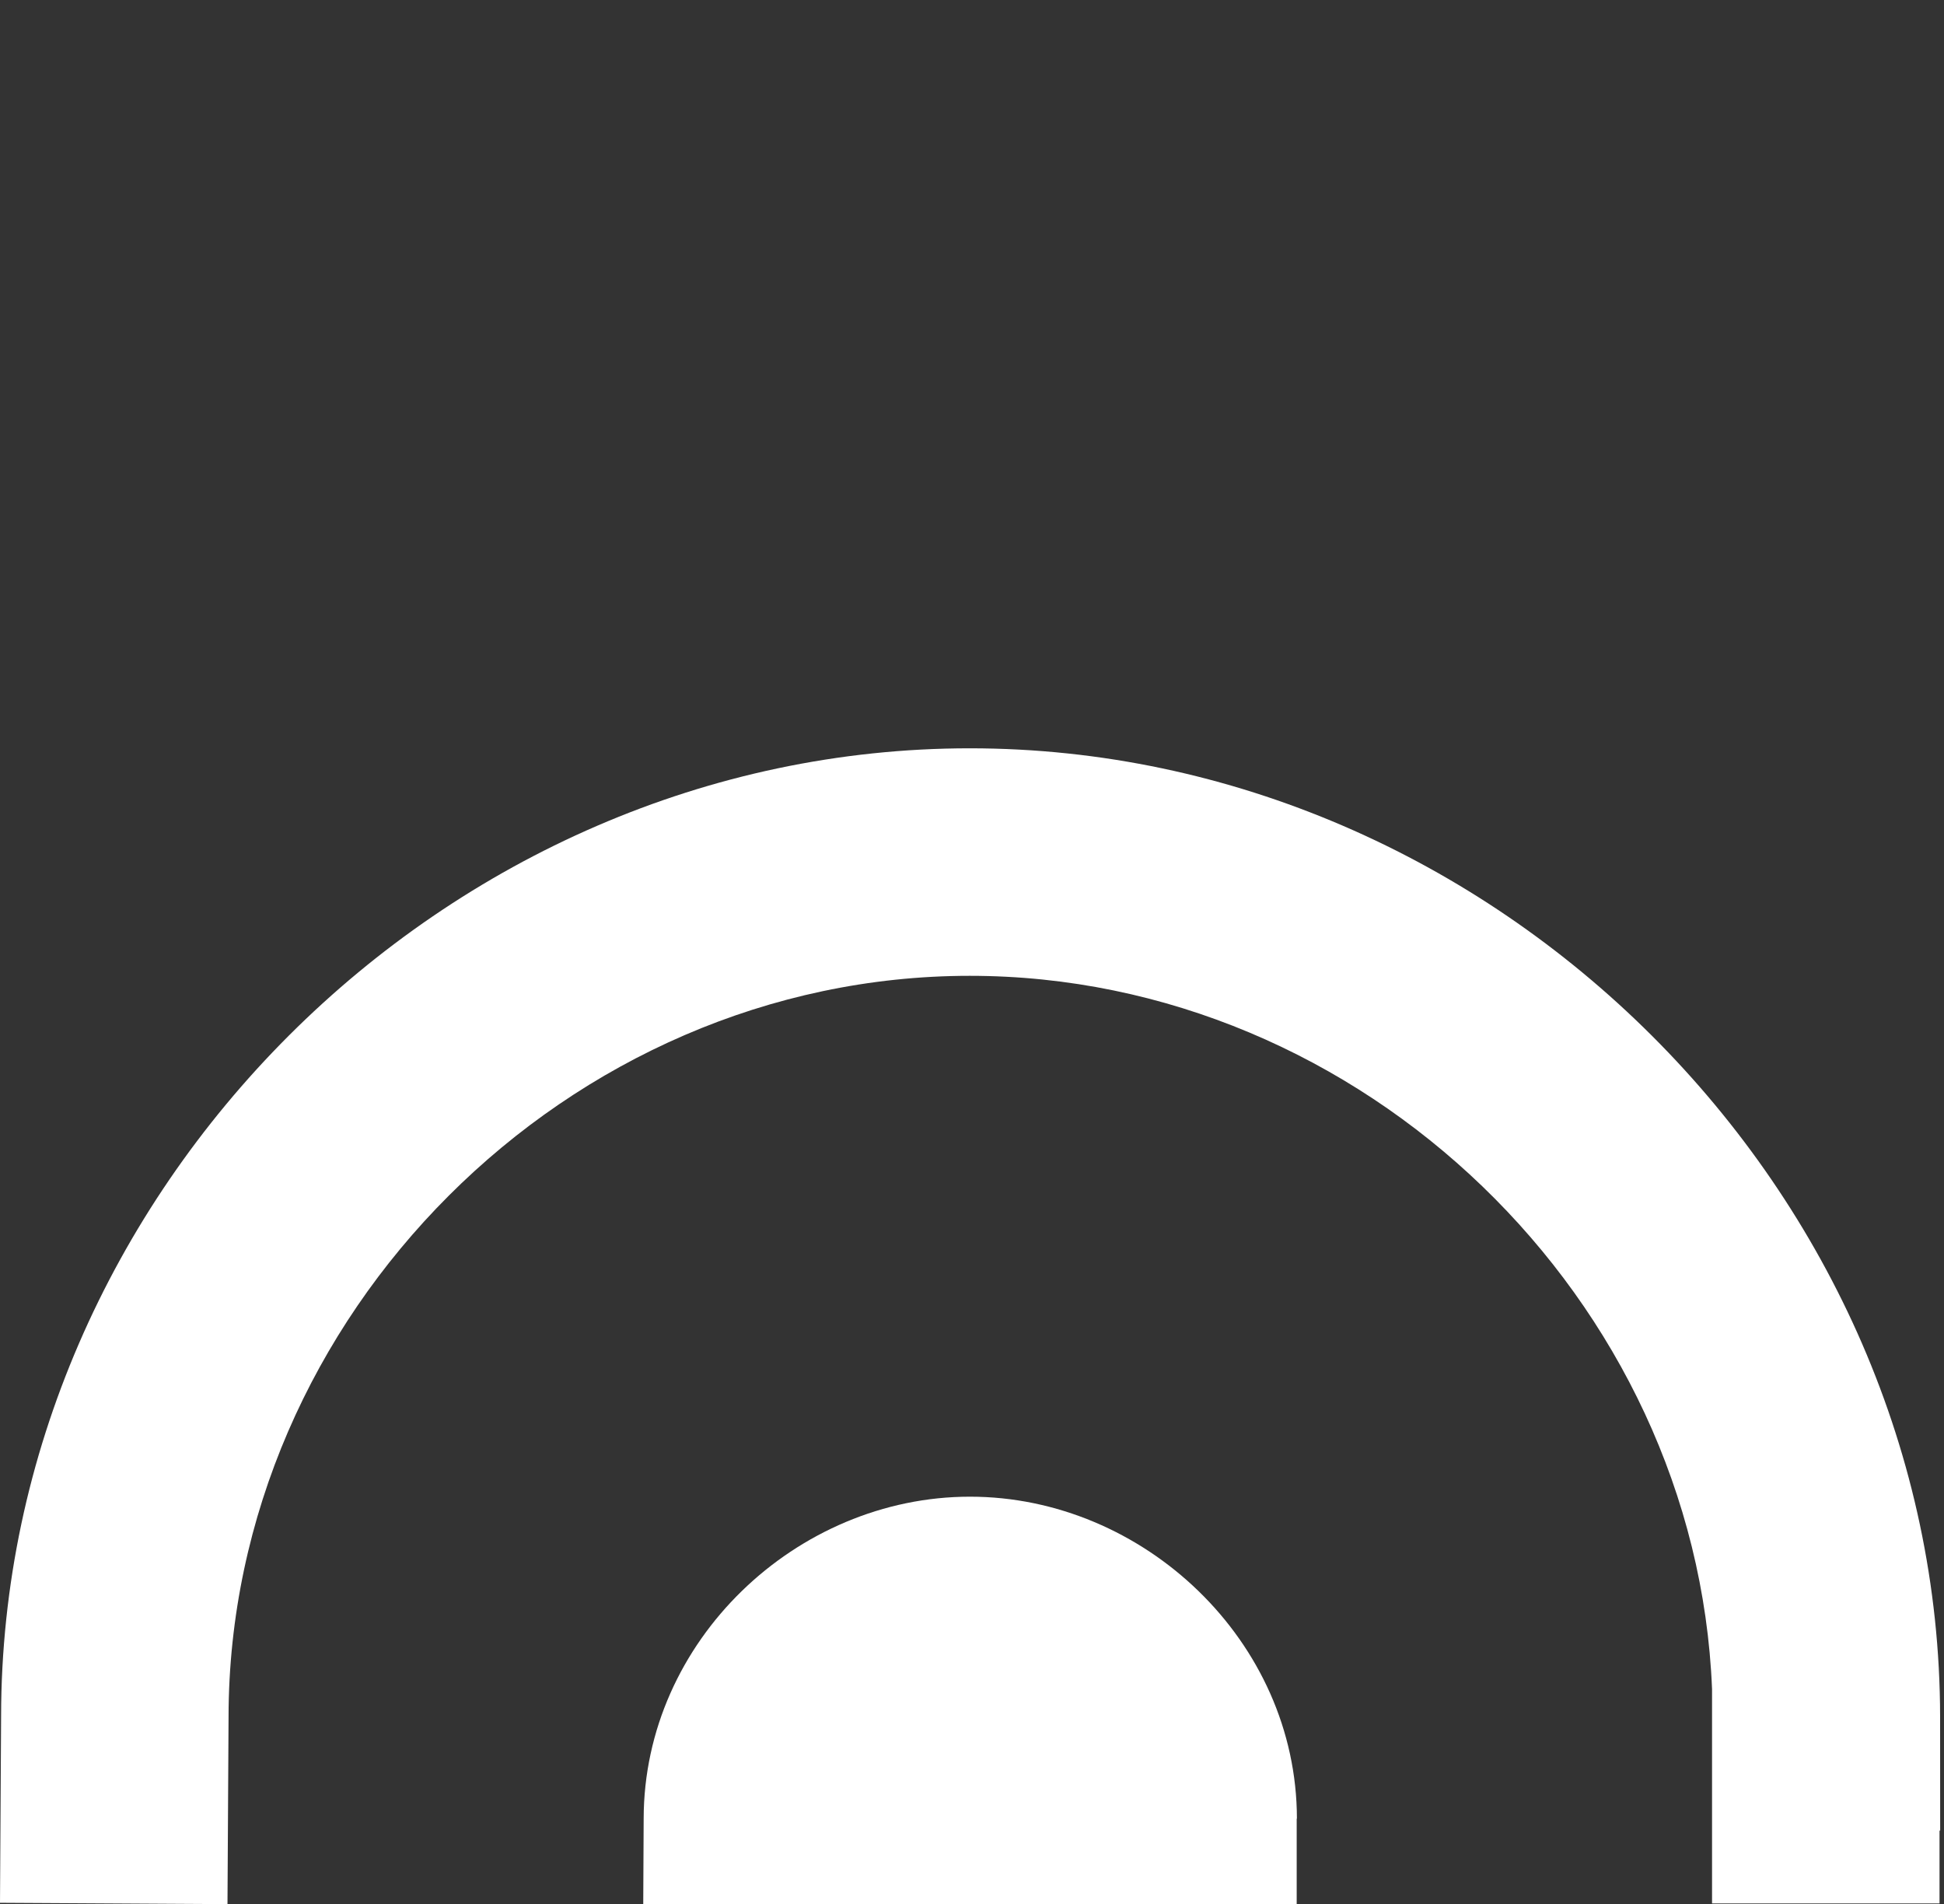 <svg xmlns="http://www.w3.org/2000/svg" xmlns:xlink="http://www.w3.org/1999/xlink" id="Layer_1" x="0px" y="0px" width="77.876px" height="76.264px" viewBox="0 0 77.876 76.264" xml:space="preserve"><rect x="0" y="0" width="77.876" height="76.264" fill="#333333" stroke="none"/><g>	<path fill="#FFFFFF" d="M21.373-84.773l-0.019-1.759h-0.093c-2.104-19.625-32.599-35.188-36.185-36.954l-2.65-1.304l-2.649,1.305  c-3.712,1.828-36.259,18.451-36.277,39.063v35.884h12v-35.879c0.005-5.093,4.961-11.667,13.957-18.512  c4.979-3.788,10.035-6.764,12.997-8.398c10.021,5.47,26.229,16.929,26.9,26.32v36.48h12v-35.9h0.021  C21.376-84.543,21.375-84.658,21.373-84.773z"></path>	<path fill="#FFFFFF" d="M-18.217-84.461c0,0-11.292,6.107-11.298,12.099v23.836h22.594l0.008-23.836  C-6.918-78.354-18.217-84.461-18.217-84.461z"></path></g><g>	<path fill="#FFFFFF" d="M217.733-132.558c-0.019-20.438-17.854-37.703-38.948-37.703c-21.061,0-38.868,17.266-38.885,37.702  l-0.036,37.928l12,0.012l0.036-37.929c0.012-13.938,12.324-25.713,26.885-25.713c14.241,0,26.337,11.212,26.926,24.704v38.933h12  v-31.929h0.027L217.733-132.558z"></path>	<path fill="#FFFFFF" d="M178.797-133.357c-5.996,0-11.278,4.857-11.283,10.853L167.5-94.623h22.594v-27.882h0.008  C190.096-128.5,184.793-133.357,178.797-133.357z"></path></g><g>	<path fill="#FFFFFF" d="M77.72,68.756C77.702,47.732,59.902,29.97,38.849,29.97c-21.018,0-38.788,17.762-38.805,38.764L0,76.208  l9.113,0.053l0.043-7.498c0.013-16.089,13.61-29.681,29.692-29.681c15.745,0,29.113,12.971,29.736,28.569v8.583h9.113v-2.918h0.026  L77.72,68.756z"></path>	<path fill="#FFFFFF" d="M38.857,59.943c-6.947,0-13.066,5.774-13.072,12.898l-0.017,3.422h26.177v-3.422h0.009  C51.949,65.717,45.804,59.943,38.857,59.943z"></path></g></svg>